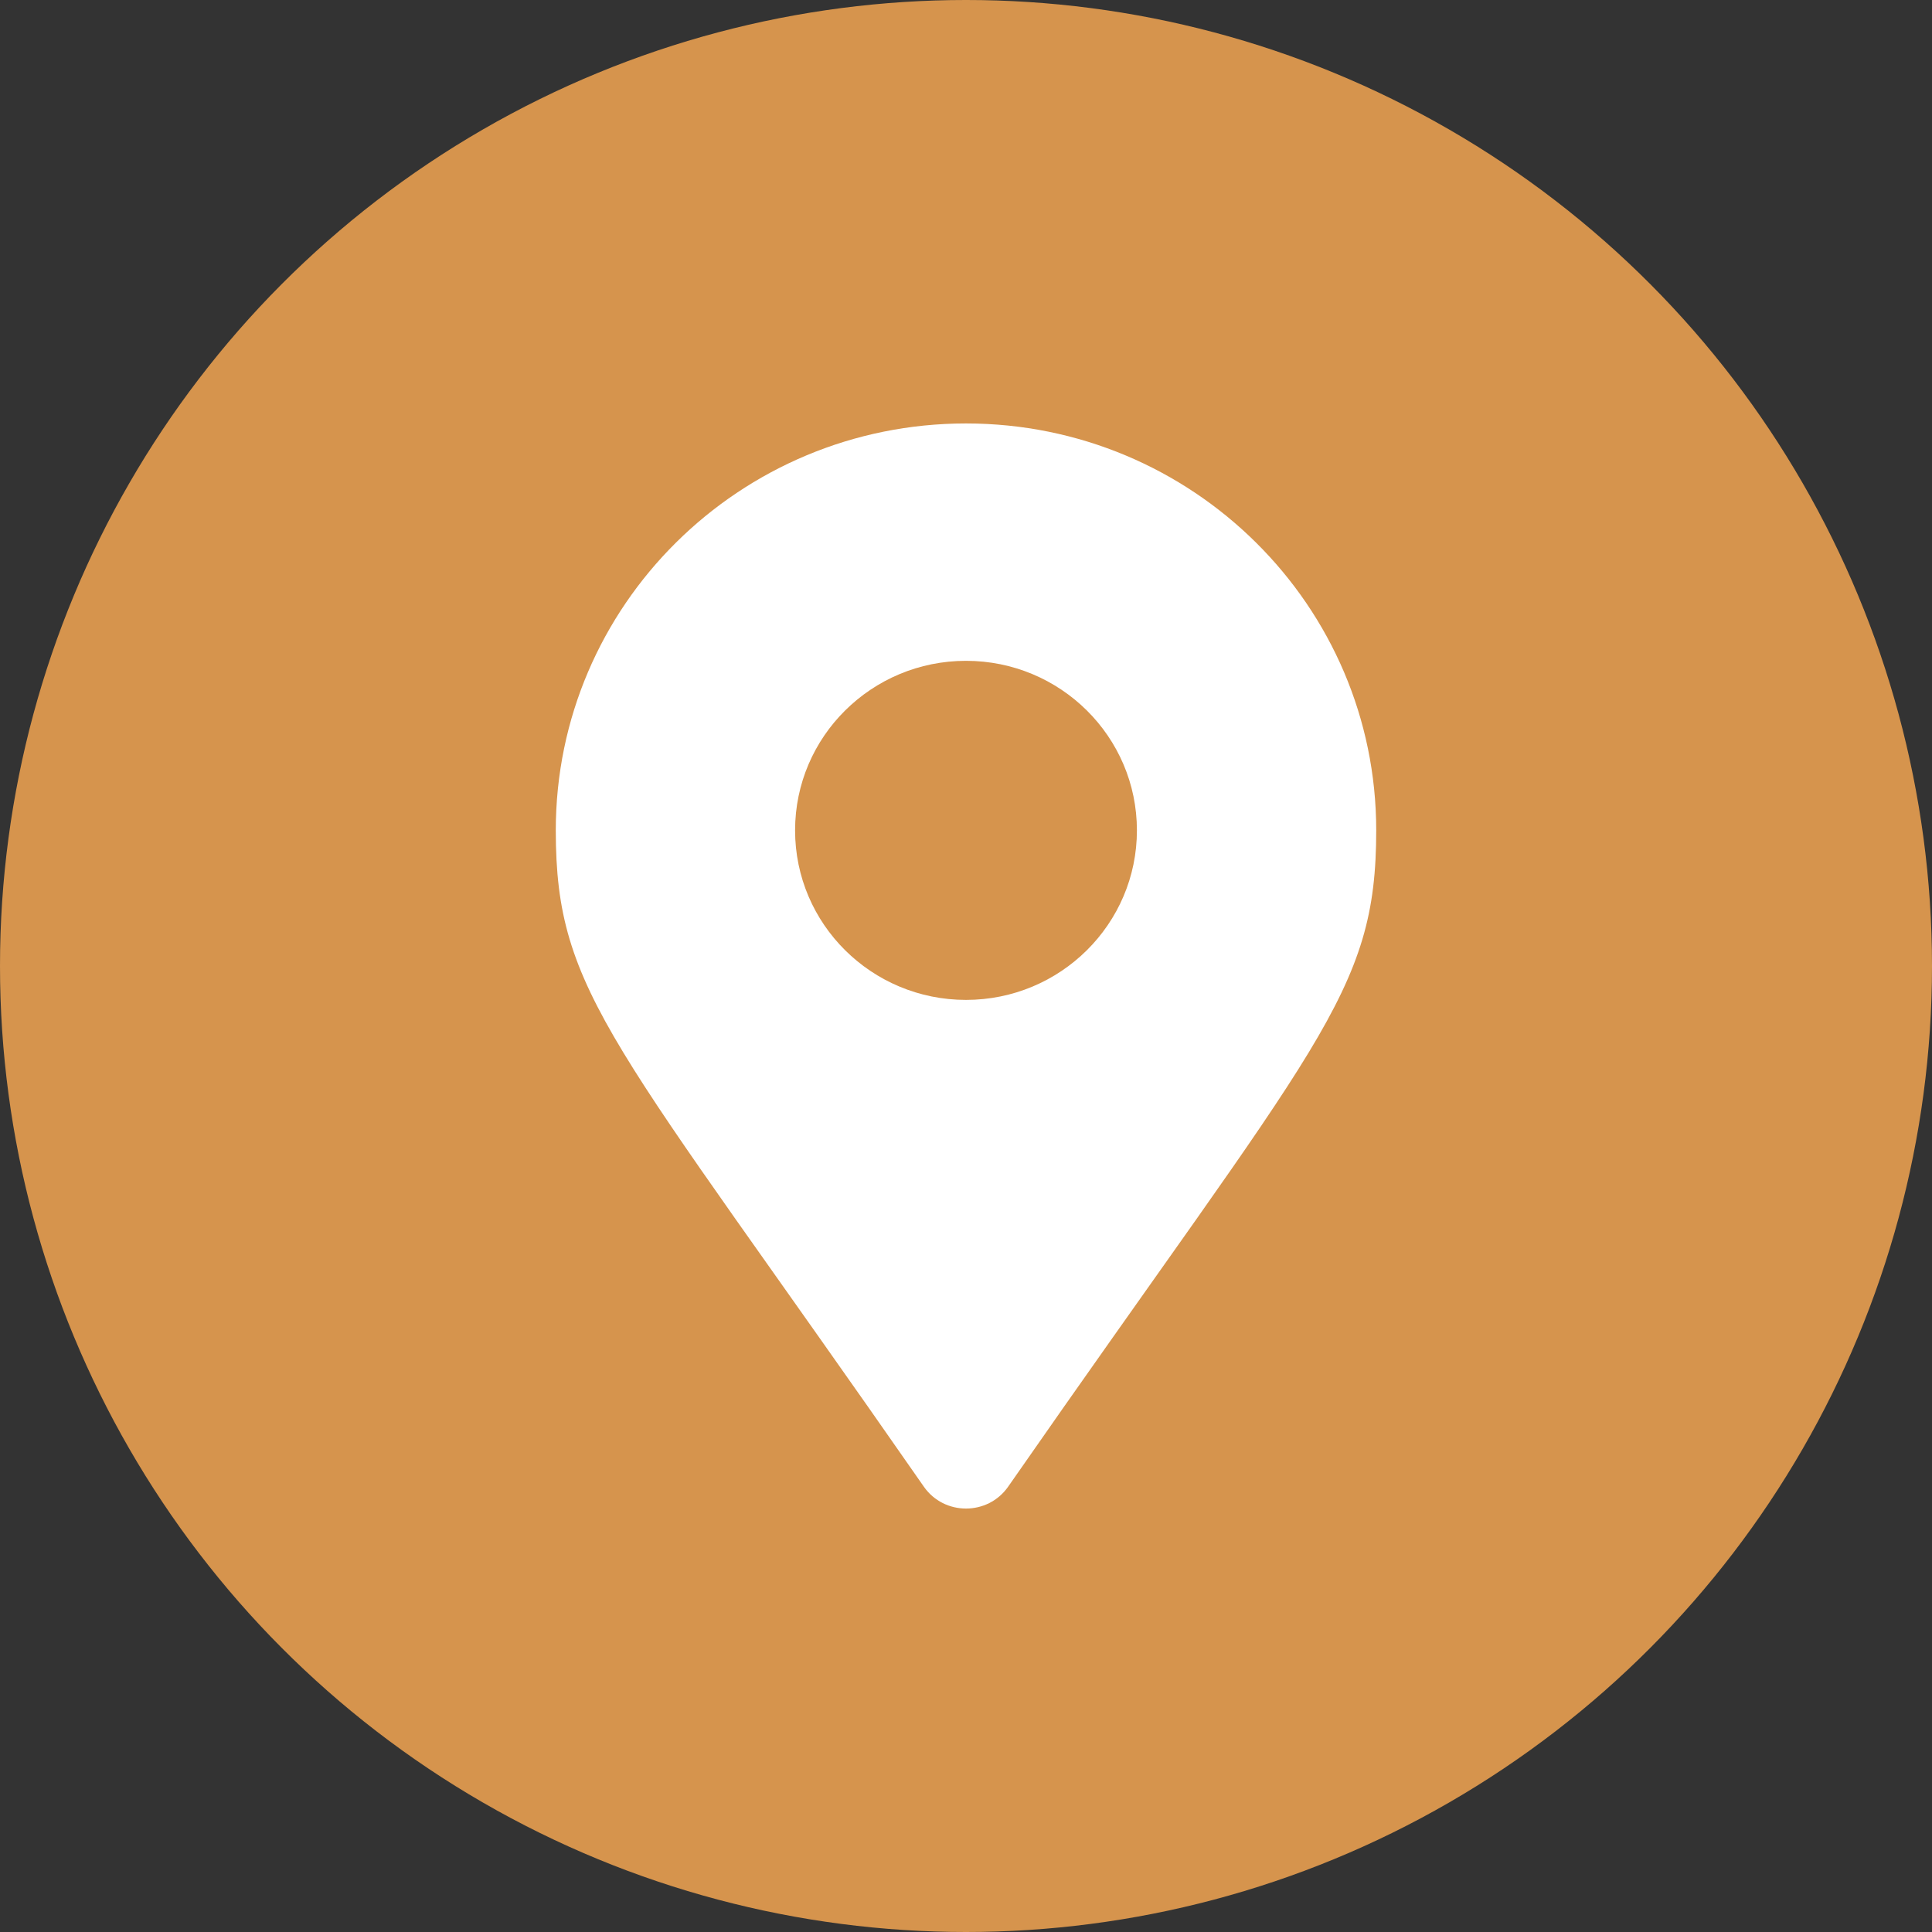 <svg width="73" height="73" viewBox="0 0 73 73" fill="none" xmlns="http://www.w3.org/2000/svg">
<rect x="0" y="0" width="73" height="73" fill="#333333" stroke="none"/>
<circle cx="36.5" cy="36.5" r="36.5" fill="#D6944D"/>
<path d="M34.907 56.173C23.177 39.305 21 37.574 21 31.375C21 22.884 27.94 16 36.5 16C45.06 16 52 22.884 52 31.375C52 37.574 49.823 39.305 38.093 56.173C37.323 57.276 35.677 57.276 34.907 56.173ZM36.5 37.781C40.067 37.781 42.958 34.913 42.958 31.375C42.958 27.837 40.067 24.969 36.5 24.969C32.933 24.969 30.042 27.837 30.042 31.375C30.042 34.913 32.933 37.781 36.5 37.781Z" fill="white"/>
</svg>

